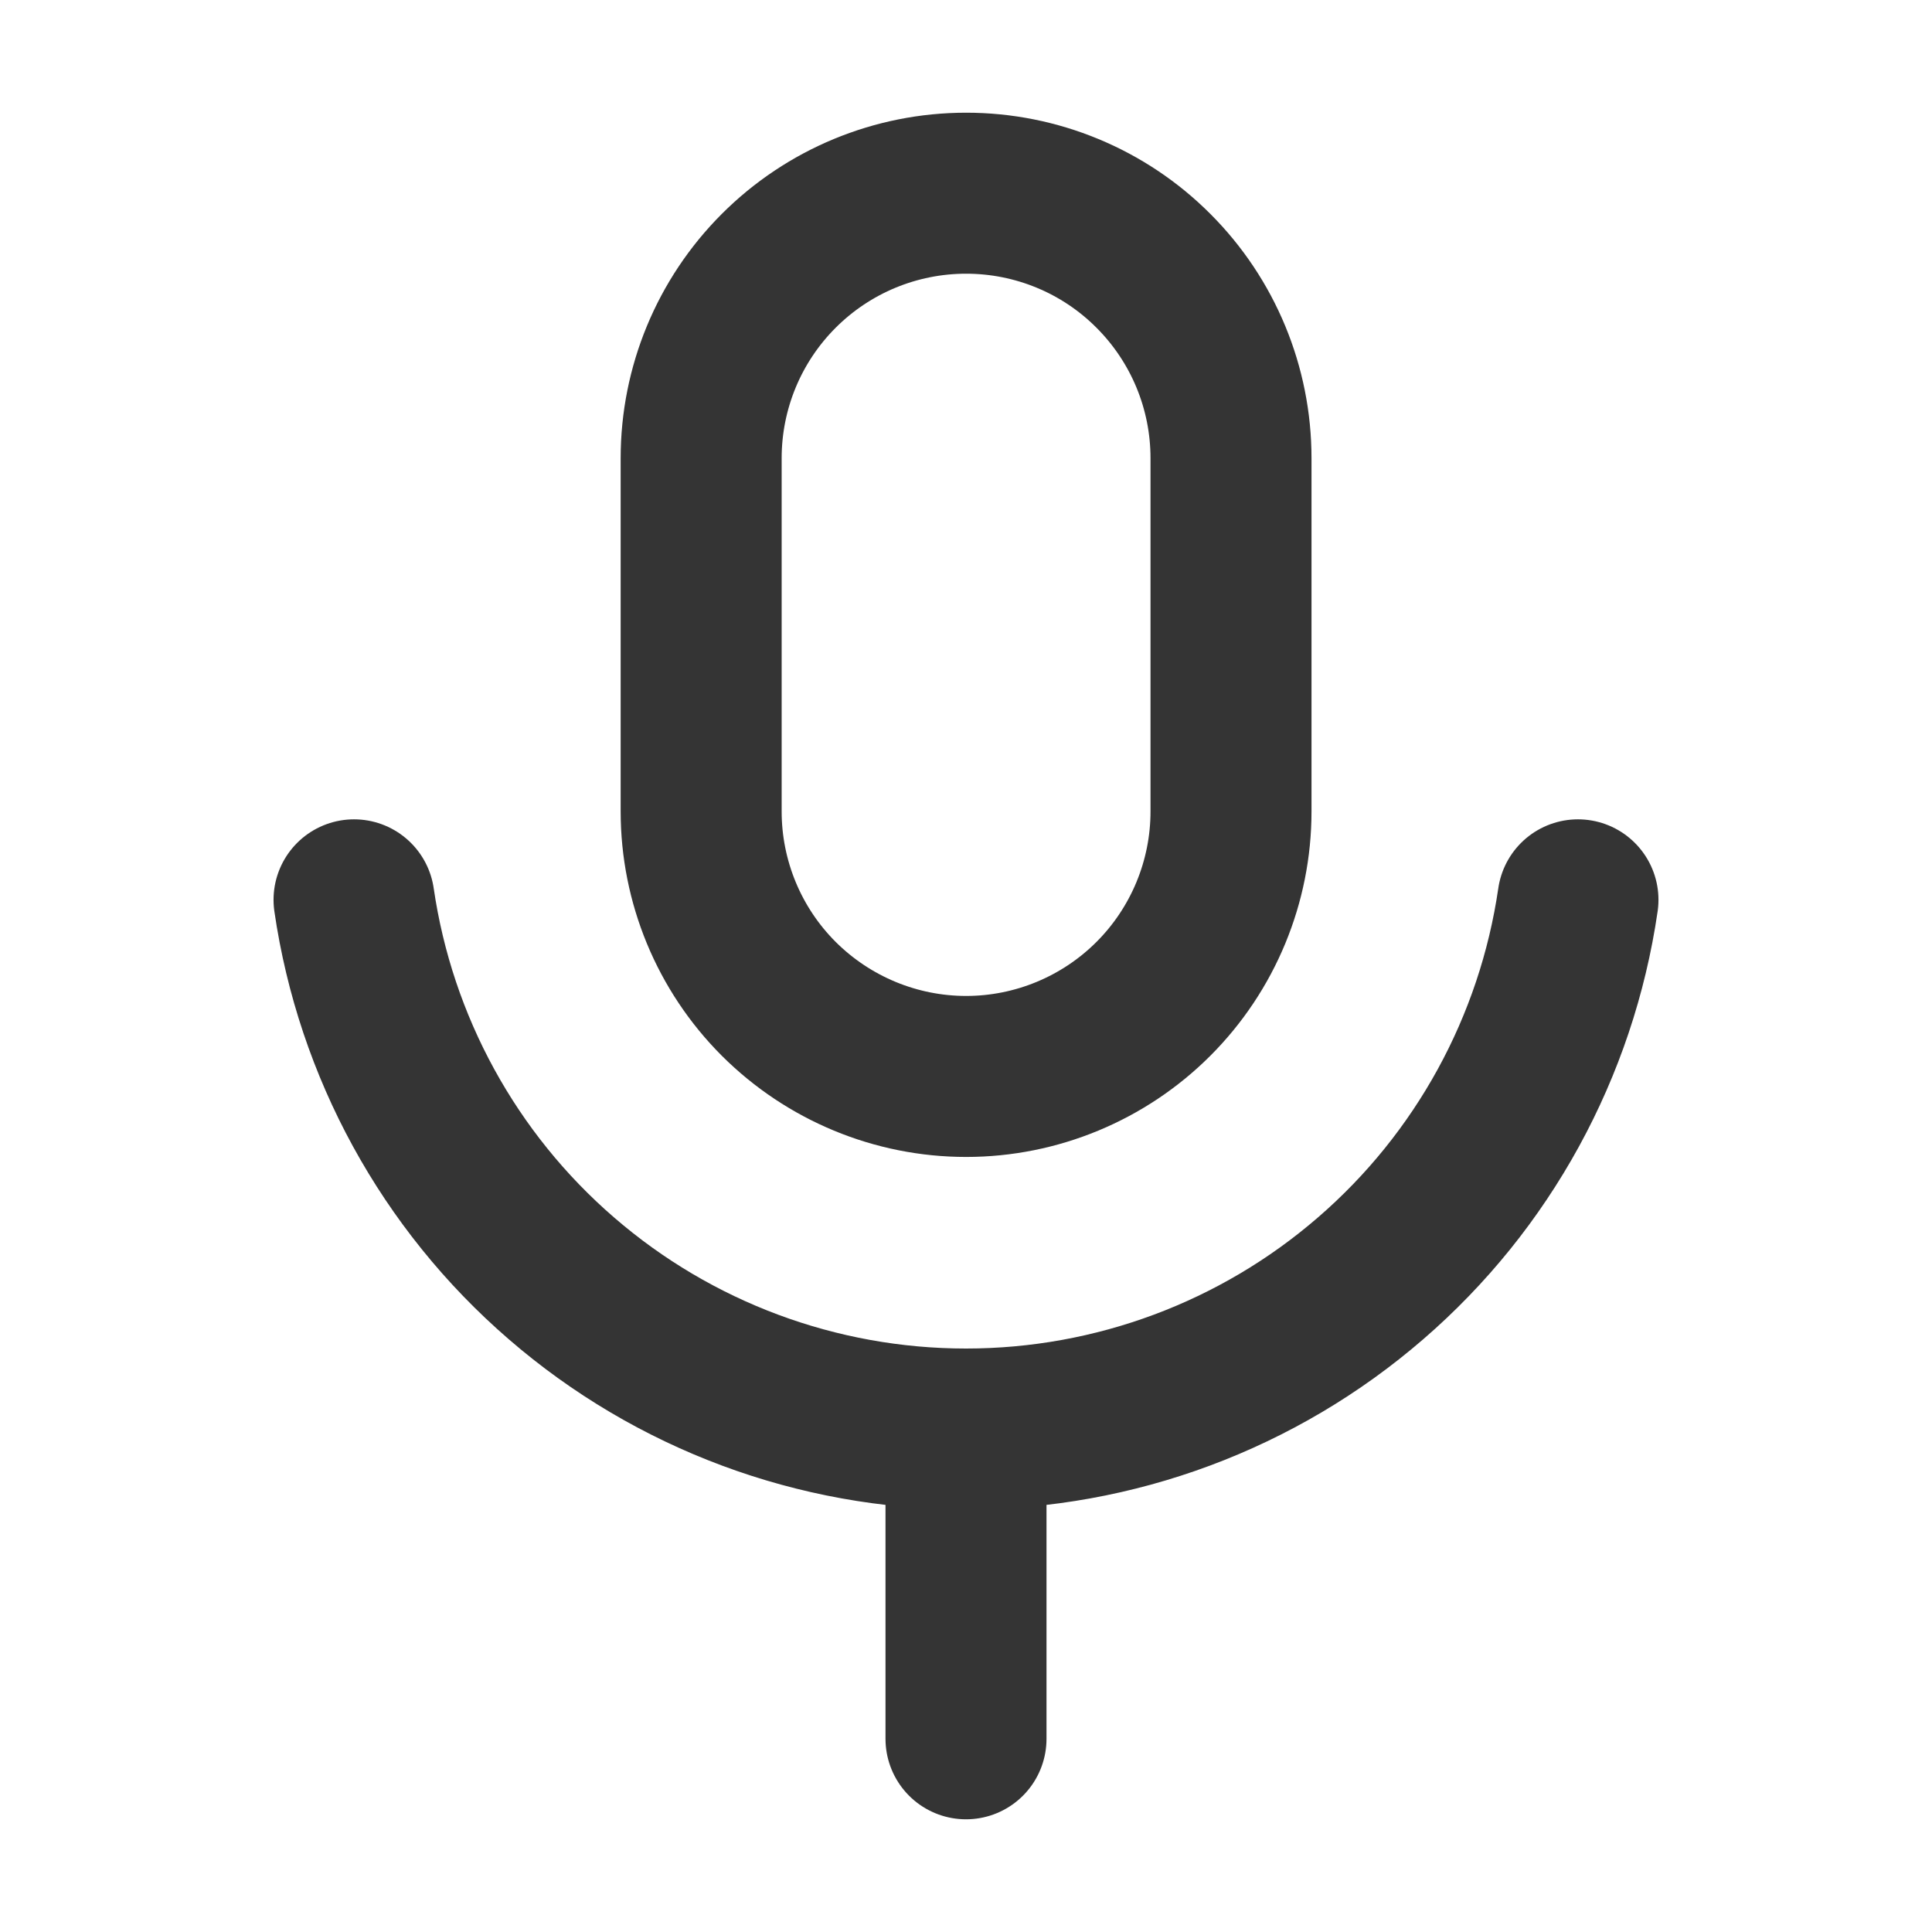 <?xml version="1.0" encoding="UTF-8"?>
<svg xmlns="http://www.w3.org/2000/svg" width="12" height="12" viewBox="0 0 12 12" fill="none">
  <path d="M2.199 5.589C2.332 6.502 2.789 7.337 3.487 7.94C4.185 8.544 5.077 8.876 6 8.876M6 8.876C6.923 8.876 7.815 8.544 8.513 7.94C9.211 7.337 9.668 6.502 9.801 5.589M6 8.876V10.8M6.001 1.2C5.564 1.2 5.146 1.373 4.837 1.682C4.528 1.991 4.355 2.409 4.355 2.846V5.04C4.355 5.476 4.528 5.895 4.837 6.204C5.146 6.512 5.564 6.686 6.001 6.686C6.437 6.686 6.856 6.512 7.164 6.204C7.473 5.895 7.646 5.476 7.646 5.04V2.846C7.646 2.409 7.473 1.991 7.164 1.682C6.856 1.373 6.437 1.2 6.001 1.2Z" stroke="#343434" stroke-linecap="round" stroke-linejoin="round"></path>
</svg>
